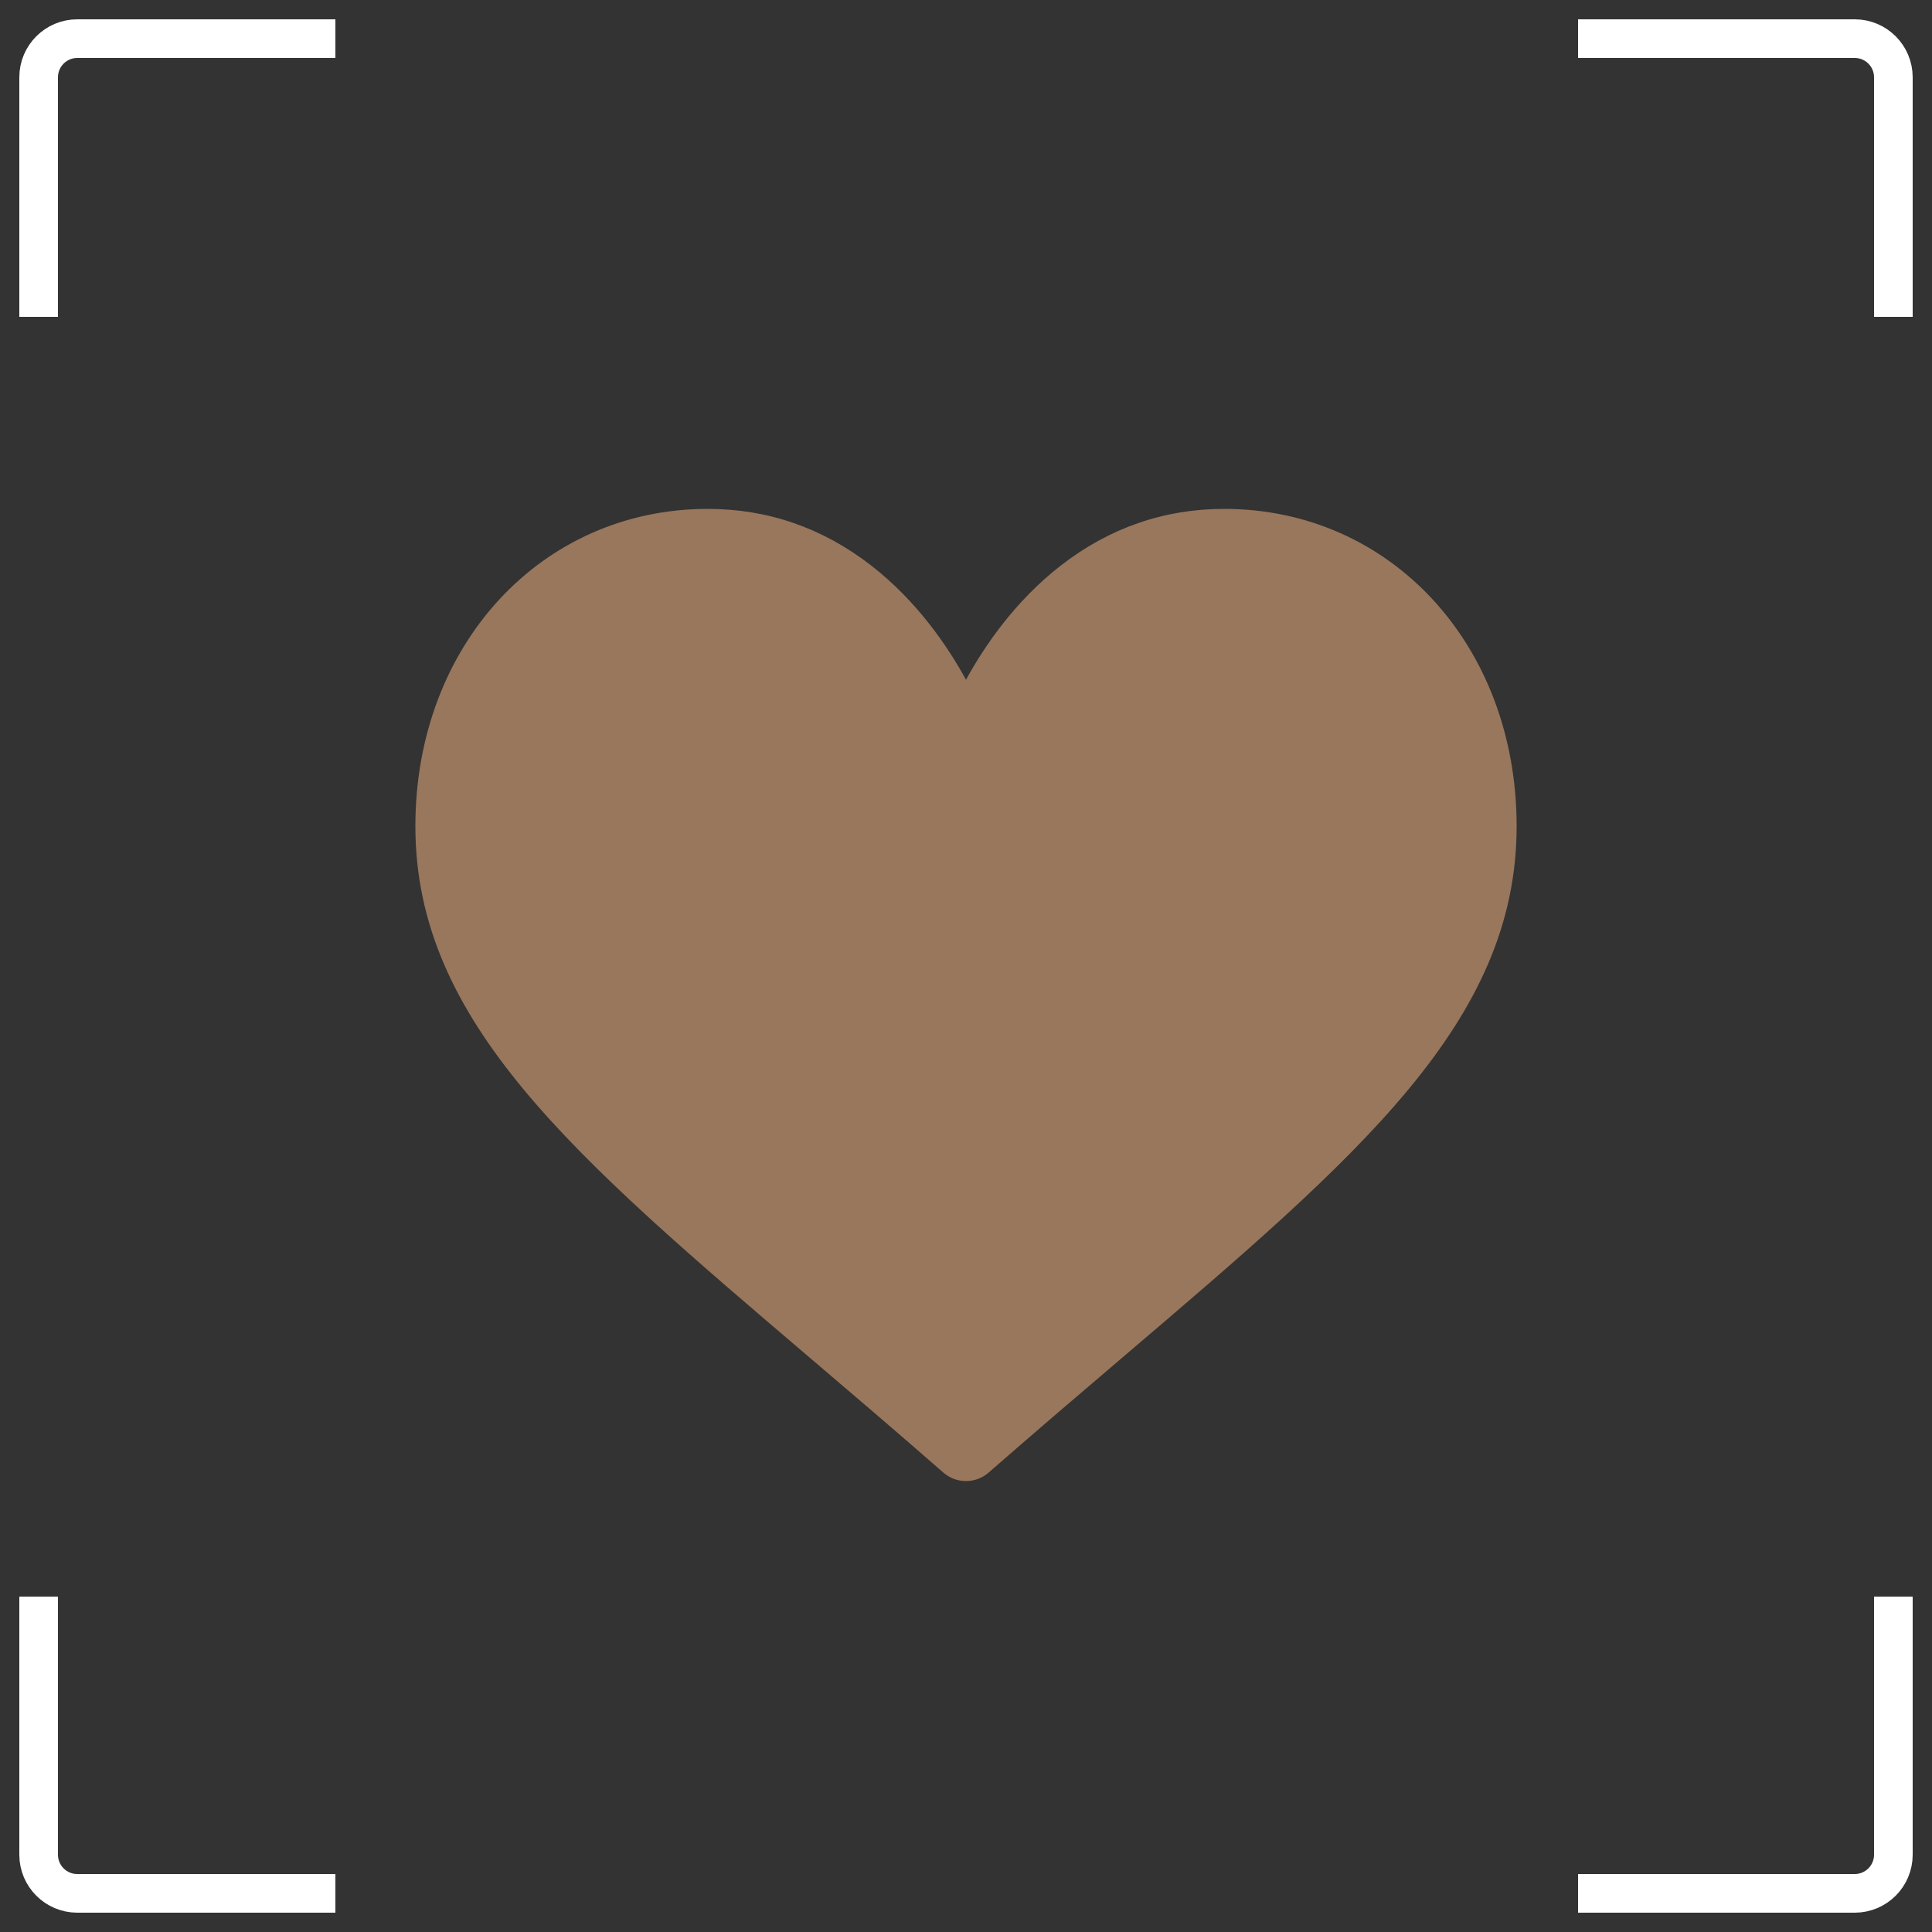 <?xml version="1.0" encoding="UTF-8"?> <svg xmlns="http://www.w3.org/2000/svg" width="50" height="50" viewBox="0 0 50 50" fill="none"><rect x="0" y="0" width="50" height="50" fill="#333333" stroke="none"/><path d="M1 8.2V2C1 1.448 1.448 1 2 1H8.68" stroke="white"></path><path d="M40.84 1L48 1C48.552 1 49 1.448 49 2L49 8.2" stroke="white"></path><path d="M1 41.32V48C1 48.552 1.448 49 2 49H8.68" stroke="white"></path><path d="M40.84 49L48 49C48.552 49 49 48.552 49 48L49 41.32" stroke="white"></path><g clip-path="url(#clip0_4686_850)"><path d="M31.68 13.17C30.133 13.17 28.715 13.66 27.465 14.627C26.267 15.553 25.47 16.733 25 17.592C24.53 16.733 23.733 15.553 22.535 14.627C21.285 13.66 19.867 13.17 18.32 13.17C14.005 13.17 10.75 16.7 10.75 21.381C10.75 26.439 14.81 29.899 20.957 35.137C22.001 36.026 23.184 37.035 24.414 38.11C24.576 38.252 24.784 38.33 25 38.33C25.216 38.33 25.424 38.252 25.586 38.11C26.816 37.035 27.999 36.026 29.044 35.136C35.19 29.899 39.25 26.439 39.25 21.381C39.25 16.7 35.995 13.17 31.68 13.17Z" fill="#99775C"></path></g><defs><clipPath id="clip0_4686_850"><rect width="28.5" height="28.5" fill="white" transform="translate(10.75 11.5)"></rect></clipPath></defs></svg> 